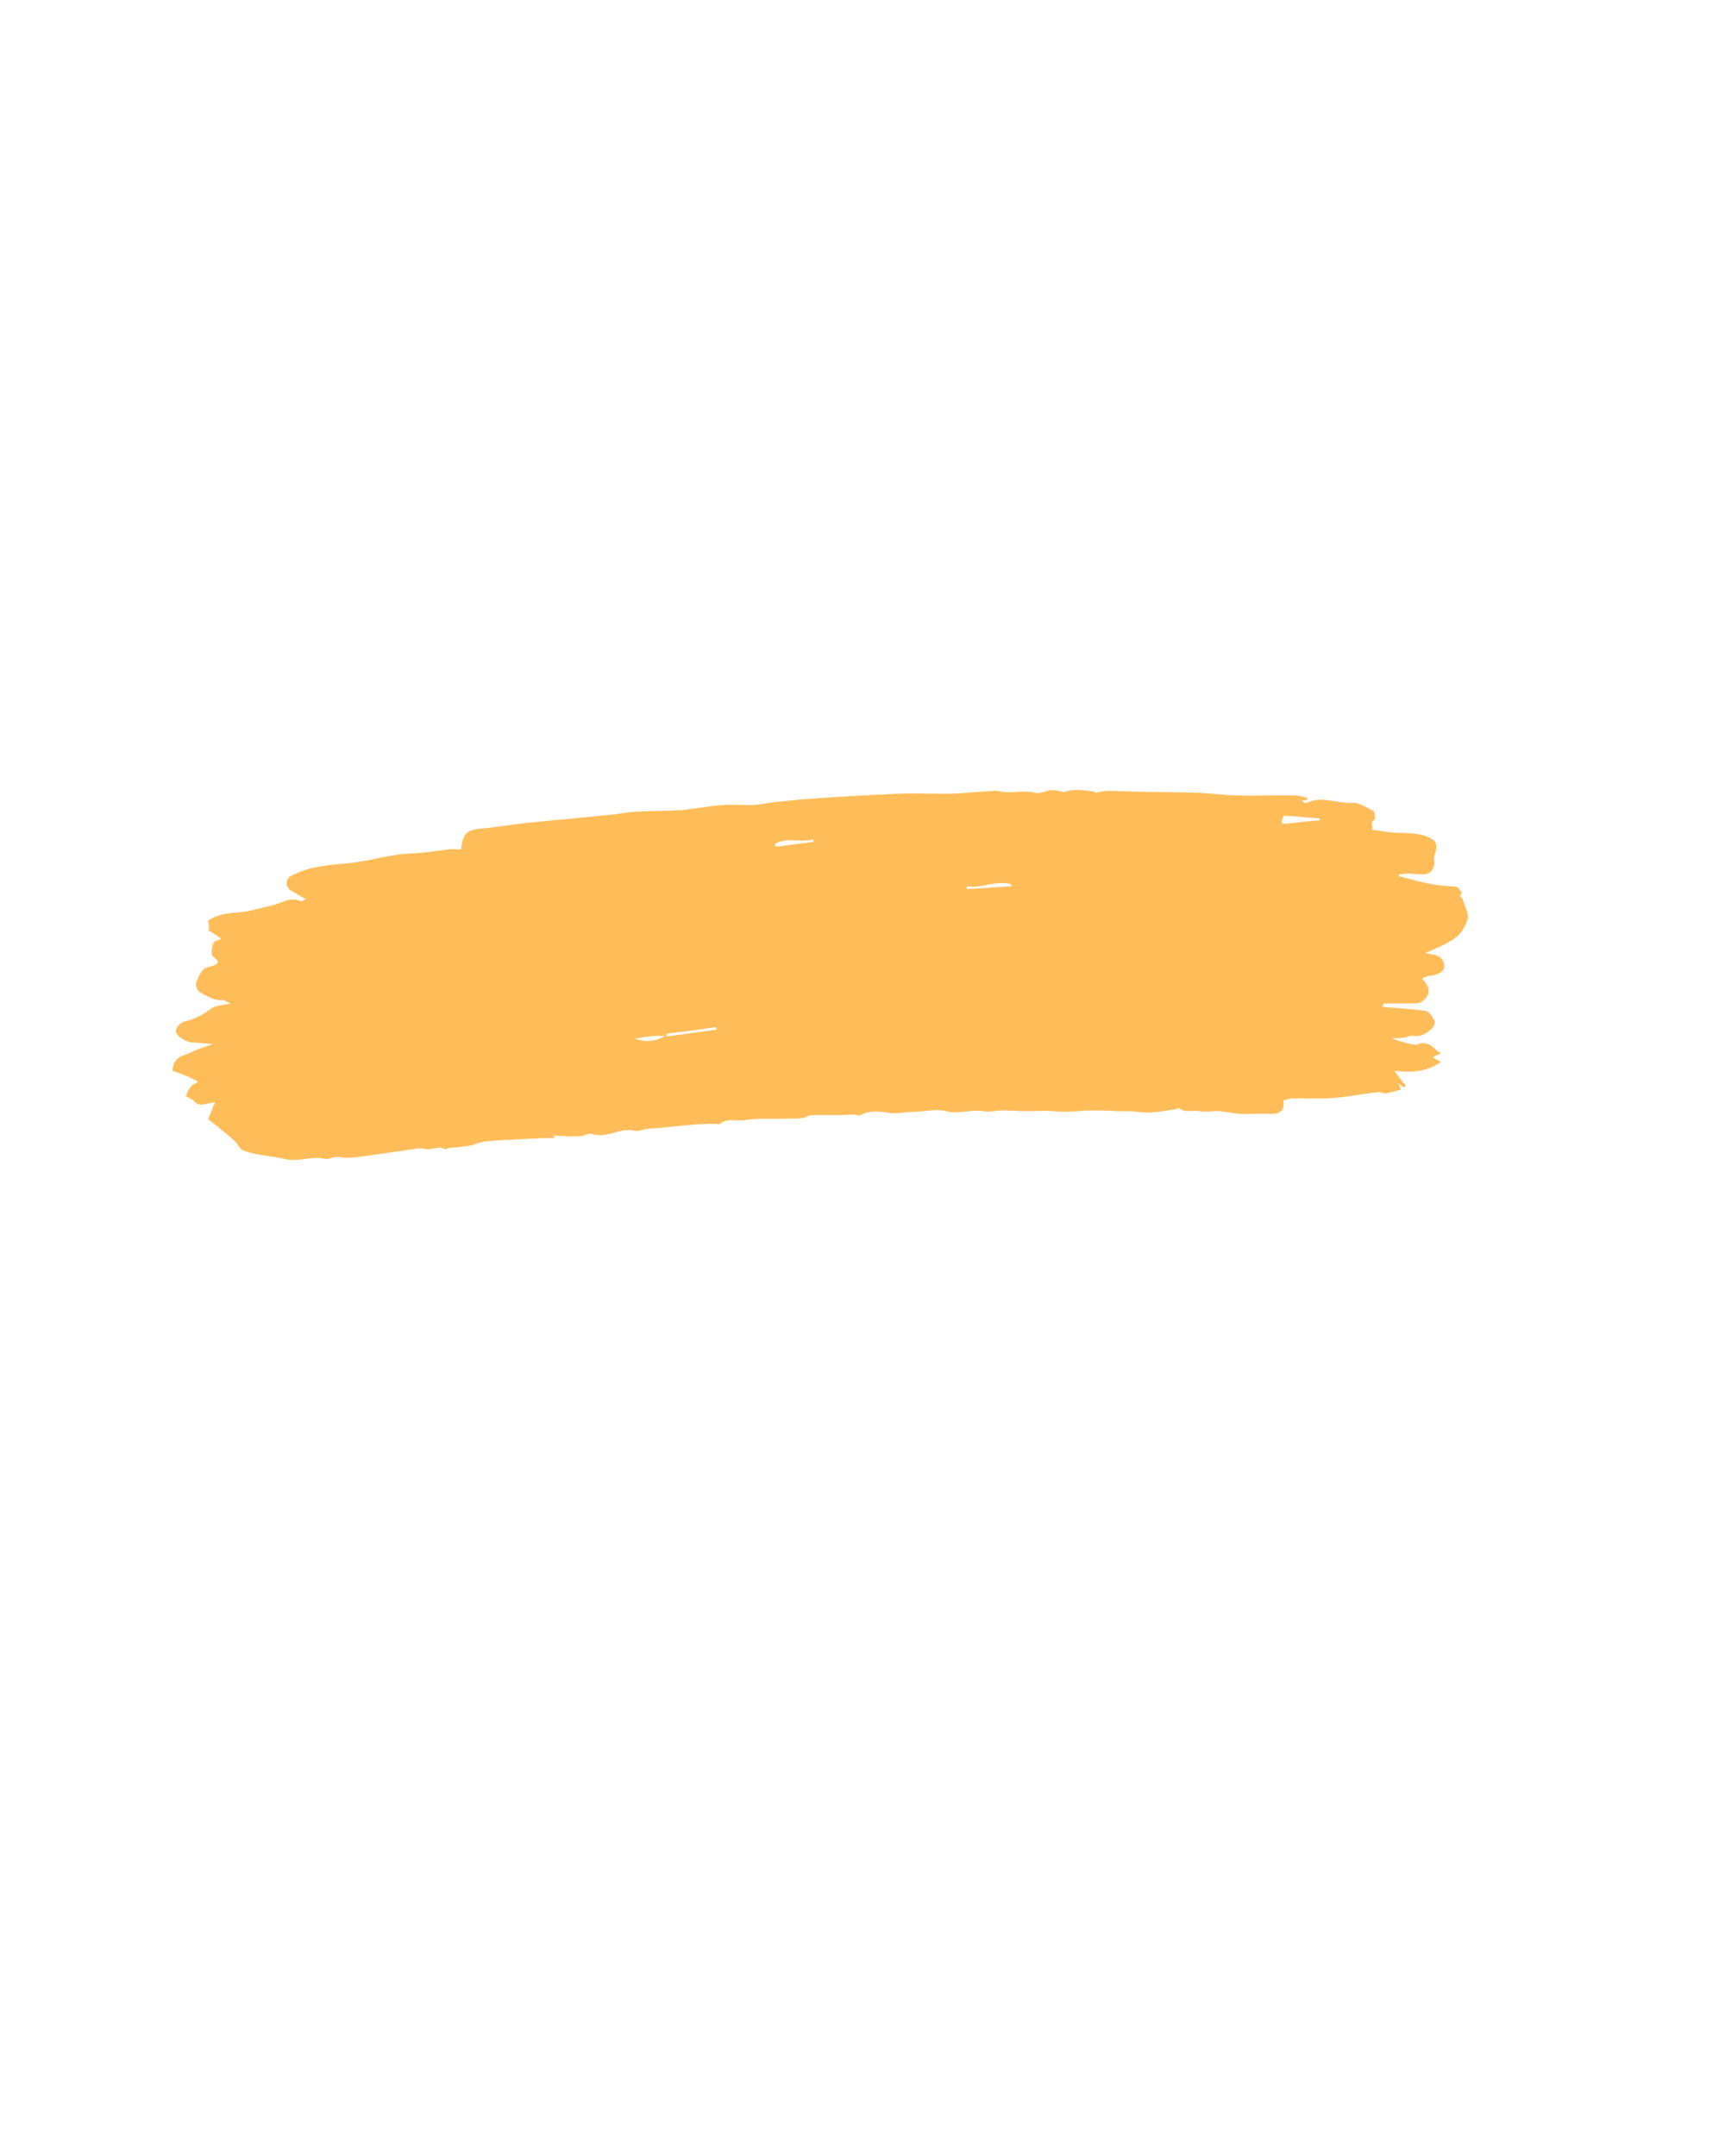 <svg version="1.0" preserveAspectRatio="xMidYMid meet" height="1920" viewBox="0 0 1152 1440" zoomAndPan="magnify" width="1536" xmlns:xlink="http://www.w3.org/1999/xlink" xmlns="http://www.w3.org/2000/svg"><defs><clipPath id="6ba386cc44"><path clip-rule="nonzero" d="M 115.199 527 L 980.699 527 L 980.699 775 L 115.199 775 Z M 115.199 527"></path></clipPath></defs><g clip-path="url(#6ba386cc44)"><path fill-rule="nonzero" fill-opacity="1" d="M 308.062 567.266 C 308.512 561.871 309.414 556.477 314.809 554.68 C 318.852 553.332 322.898 553.332 326.945 552.879 C 336.387 551.531 345.828 550.184 355.27 549.285 C 372.352 547.484 388.984 546.137 406.07 544.34 C 412.363 543.891 418.656 542.539 424.949 542.09 C 433.941 541.641 442.934 541.641 452.375 541.191 C 454.172 541.191 455.969 541.191 457.77 540.742 C 466.762 539.844 475.301 538.047 484.293 537.594 C 490.586 537.145 496.43 538.047 502.727 537.594 C 507.223 537.594 512.168 536.246 516.66 535.797 C 522.508 535.348 528.352 534.449 534.645 534 C 551.277 532.648 567.914 531.75 584.547 530.852 C 592.637 530.402 600.73 529.953 609.273 529.953 C 619.164 529.953 629.055 530.402 638.945 529.953 C 647.484 529.504 656.027 528.605 665.02 528.156 C 666.816 528.156 669.066 529.055 671.312 529.055 C 678.055 529.504 684.352 527.703 691.094 529.504 C 694.242 530.402 698.285 528.156 701.883 527.703 C 704.582 527.703 706.828 528.156 710.426 529.055 C 715.82 526.805 723.012 527.703 730.207 528.605 C 730.656 528.605 731.555 529.504 732.004 529.504 C 739.195 527.254 746.391 528.605 754.031 528.605 C 769.766 529.055 785.051 529.055 800.789 529.504 C 809.777 529.953 818.77 531.301 827.762 531.301 C 839.898 531.75 852.488 530.852 864.625 531.301 C 867.324 531.301 870.469 532.199 873.168 533.102 C 873.168 533.551 873.168 534 872.719 534.449 C 871.82 534.449 870.918 534.449 869.57 534.449 C 870.02 535.348 870.469 535.797 870.918 536.246 C 871.367 536.246 872.27 536.246 872.719 536.246 C 882.609 531.301 892.5 536.695 902.84 536.246 C 907.336 535.797 912.73 539.395 917.223 541.641 C 918.125 542.09 918.574 547.035 918.125 547.484 C 914.078 549.285 917.676 552.43 916.324 554.23 C 918.574 554.68 920.82 554.68 923.07 555.129 C 933.41 557.375 944.648 554.68 954.988 559.625 C 959.484 561.871 959.934 565.02 958.586 569.516 C 958.137 570.863 957.234 572.66 957.684 574.012 C 958.586 578.957 956.336 583.449 951.391 583.902 C 947.797 584.352 944.199 583.449 940.602 583.449 C 938.355 583.449 936.555 583.902 934.309 583.902 C 934.309 584.352 934.309 584.801 934.309 585.25 C 942.852 587.496 950.941 589.746 959.484 591.094 C 963.98 591.992 968.477 591.543 972.973 592.441 C 974.32 592.891 975.219 595.141 976.566 596.488 C 973.422 598.285 976.566 599.637 977.016 600.984 C 977.918 605.031 981.062 609.977 980.164 613.57 C 978.816 618.516 975.668 623.91 971.621 626.609 C 965.328 631.105 958.137 633.801 951.84 636.5 C 952.289 636.5 954.09 636.949 955.887 637.398 C 961.281 637.848 964.879 640.996 964.43 645.941 C 964.43 649.086 959.484 651.336 954.988 651.785 C 953.191 651.785 951.391 652.684 949.594 653.582 C 955.887 659.879 955.438 664.824 949.145 669.316 C 948.246 669.77 946.895 669.77 945.996 670.219 C 943.75 670.219 941.949 670.219 939.703 670.219 C 934.758 670.219 929.363 670.219 924.418 670.219 C 923.969 670.219 923.52 671.566 923.07 672.465 C 932.961 673.363 942.402 673.812 951.84 675.164 C 954.539 675.613 956.785 679.207 958.137 681.906 C 958.586 683.254 957.234 686.402 955.438 687.75 C 952.289 690.449 948.695 692.695 943.75 691.797 C 941.5 691.348 939.254 693.145 937.004 693.145 C 934.758 693.594 932.512 693.145 929.363 693.594 C 932.512 694.492 934.309 695.395 936.555 695.844 C 939.254 696.742 941.5 697.191 944.199 697.641 C 945.098 697.641 945.547 698.09 946.445 697.641 C 951.84 695.395 955.887 697.641 959.484 701.688 C 959.934 702.137 960.832 702.586 962.18 703.484 C 960.383 704.383 959.035 704.832 956.785 706.184 C 958.586 707.531 960.383 707.98 962.18 709.328 C 952.742 716.074 942.398 716.523 931.16 715.172 C 933.859 718.77 936.105 721.918 938.805 725.062 C 938.355 725.516 937.906 725.965 937.457 726.414 C 936.555 725.516 935.656 725.062 933.859 723.266 C 934.758 725.516 935.207 726.863 935.656 727.762 C 932.512 728.66 928.914 729.559 924.867 730.461 C 923.52 730.008 921.27 729.109 919.473 729.559 C 910.48 730.461 901.941 732.258 892.949 733.156 C 883.059 734.055 873.168 733.605 863.727 733.605 C 861.48 733.605 859.23 734.504 856.984 734.953 C 858.332 741.699 854.734 744.395 847.543 743.945 C 841.699 743.496 835.402 744.395 829.109 743.945 C 824.164 743.945 819.219 742.598 814.723 742.148 C 810.227 741.699 805.734 743.047 801.238 742.148 C 796.742 741.25 791.797 743.496 787.75 740.348 C 787.301 739.898 785.953 740.348 785.051 740.801 C 776.512 742.148 768.418 743.945 759.426 742.598 C 756.281 742.148 752.234 742.148 748.637 742.148 C 743.691 742.148 739.195 741.699 734.25 741.699 C 732.004 741.699 729.305 741.699 727.059 741.699 C 718.965 742.148 711.324 743.047 703.23 742.148 C 697.387 741.699 691.992 742.148 686.598 742.148 C 680.754 742.148 674.91 741.699 668.613 741.699 C 664.57 741.699 660.523 743.047 656.926 742.148 C 648.383 740.801 640.293 744.395 631.75 742.148 C 625.008 740.348 617.363 742.598 610.172 742.598 C 604.328 742.598 598.484 744.395 592.188 743.047 C 587.242 742.148 580.051 741.699 574.656 744.844 C 573.758 745.293 571.508 744.395 569.711 744.395 C 566.113 744.395 562.066 744.844 558.473 744.844 C 552.629 744.844 547.23 744.395 541.387 744.844 C 539.59 744.844 538.242 746.645 536.441 746.645 C 532.848 747.094 528.801 747.094 525.203 747.094 C 516.211 747.543 506.77 746.645 498.23 747.992 C 492.387 749.34 486.09 746.195 480.695 750.688 C 480.246 751.141 479.797 750.688 478.898 750.688 C 463.613 750.238 448.777 752.938 433.492 753.836 C 430.344 753.836 426.75 756.086 423.602 755.184 C 414.16 752.938 405.168 760.578 395.277 757.434 C 393.031 756.535 390.332 758.781 387.637 758.781 C 381.344 759.23 374.598 758.781 367.855 758.332 C 368.754 758.332 369.652 758.781 370.102 758.781 C 370.102 759.23 370.102 759.68 370.102 760.129 C 368.305 760.129 366.059 760.129 364.258 760.129 C 360.664 760.129 356.617 760.578 353.02 760.578 C 343.129 761.031 333.238 761.48 323.797 762.379 C 320.652 762.828 317.504 764.176 314.355 765.074 C 312.109 765.523 310.312 765.523 308.062 765.977 C 304.918 766.426 302.219 766.426 299.07 766.875 C 298.621 766.875 297.723 767.773 297.723 767.773 C 292.777 764.625 288.281 768.672 283.336 767.324 C 279.293 766.426 275.246 767.773 271.199 768.223 C 264.906 769.121 258.609 770.02 252.316 770.918 C 246.473 771.82 240.629 772.719 234.785 773.168 C 231.188 773.617 228.039 772.719 224.445 772.719 C 222.195 772.719 219.5 774.516 217.25 774.066 C 208.262 771.82 199.27 776.316 189.828 774.066 C 180.836 771.82 170.945 771.82 161.953 768.223 C 160.156 767.324 158.809 764.176 157.008 762.379 C 153.863 759.68 150.715 756.535 147.57 754.285 C 144.422 751.59 141.273 749.34 139.027 747.543 C 140.824 743.047 142.172 739.898 143.523 736.305 C 138.578 736.305 133.184 740.348 129.137 734.953 C 126.438 733.156 124.191 732.258 124.191 731.809 C 125.09 729.559 126.438 726.863 128.238 725.062 C 128.688 724.164 130.484 724.164 132.285 722.367 C 130.484 721.469 128.688 720.57 126.891 719.668 C 122.844 717.871 118.797 716.523 115.199 715.176 C 115.648 705.285 122.844 705.285 128.238 702.586 C 132.285 700.34 137.23 699.438 142.176 697.191 C 137.68 697.191 133.184 696.293 128.688 696.293 C 124.641 696.293 117 691.797 117.449 688.199 C 117.898 685.953 120.594 682.805 122.844 682.355 C 129.586 681.008 135.43 677.859 140.824 673.812 C 143.523 671.566 148.469 671.566 153.863 670.219 C 151.164 669.316 150.266 667.969 148.918 667.969 C 143.074 668.418 138.129 665.273 133.184 662.574 C 131.832 661.676 130.484 658.078 130.934 656.281 C 133.184 651.785 134.082 646.391 140.824 645.492 C 146.668 643.691 146.668 642.344 142.176 638.746 C 140.375 636.949 141.723 629.309 143.973 628.406 C 144.871 627.957 145.77 627.957 148.02 627.059 C 143.973 624.363 141.273 622.562 139.477 621.664 C 139.477 619.418 139.477 617.617 139.027 614.922 C 143.973 611.324 150.715 609.977 157.91 609.527 C 166 609.078 174.094 606.379 182.184 604.582 C 188.031 603.23 193.875 598.738 200.617 601.883 C 201.516 602.332 203.316 600.984 204.215 600.535 C 201.066 598.738 197.922 596.938 194.773 595.141 C 190.277 592.441 190.277 587.047 194.773 584.801 C 200.168 582.102 206.461 579.855 212.754 578.957 C 221.297 577.156 229.84 577.156 238.383 575.809 C 247.371 574.461 256.363 572.211 265.355 570.863 C 270.75 569.965 276.145 569.965 281.988 569.516 C 286.934 569.066 292.328 568.164 297.273 567.715 C 300.422 566.816 303.566 567.266 308.062 567.266 Z M 881.258 547.934 C 881.258 547.484 881.258 547.035 881.258 546.586 C 873.617 546.137 865.523 545.238 857.434 544.789 C 855.184 549.734 855.184 550.184 858.781 550.184 C 866.426 549.285 874.066 548.387 881.258 547.934 Z M 445.18 690.449 C 445.18 690.898 445.18 691.797 445.18 692.246 C 456.422 690.898 467.211 689.098 478.449 687.75 C 478.449 687.301 478.449 686.402 478 685.953 C 467.211 687.75 456.422 689.098 445.18 690.449 Z M 517.562 563.672 C 517.562 564.121 517.562 565.02 518.012 565.469 C 526.551 564.57 535.094 563.219 543.188 562.32 C 543.188 561.871 543.188 561.422 543.188 560.523 C 534.645 563.219 525.652 558.727 517.562 563.672 Z M 645.688 591.992 C 645.688 592.441 645.688 593.34 645.688 593.793 C 655.578 593.34 665.469 592.441 675.359 591.992 C 675.359 591.543 675.359 591.094 675.359 590.645 C 665.02 587.496 655.578 593.793 645.688 591.992 Z M 444.281 691.797 C 440.684 691.797 437.09 691.797 433.492 692.246 C 430.344 692.695 427.199 693.145 424.051 693.594 C 430.797 696.293 437.539 695.844 444.281 691.797 Z M 444.281 691.797" fill="#ffbd59"></path></g></svg>